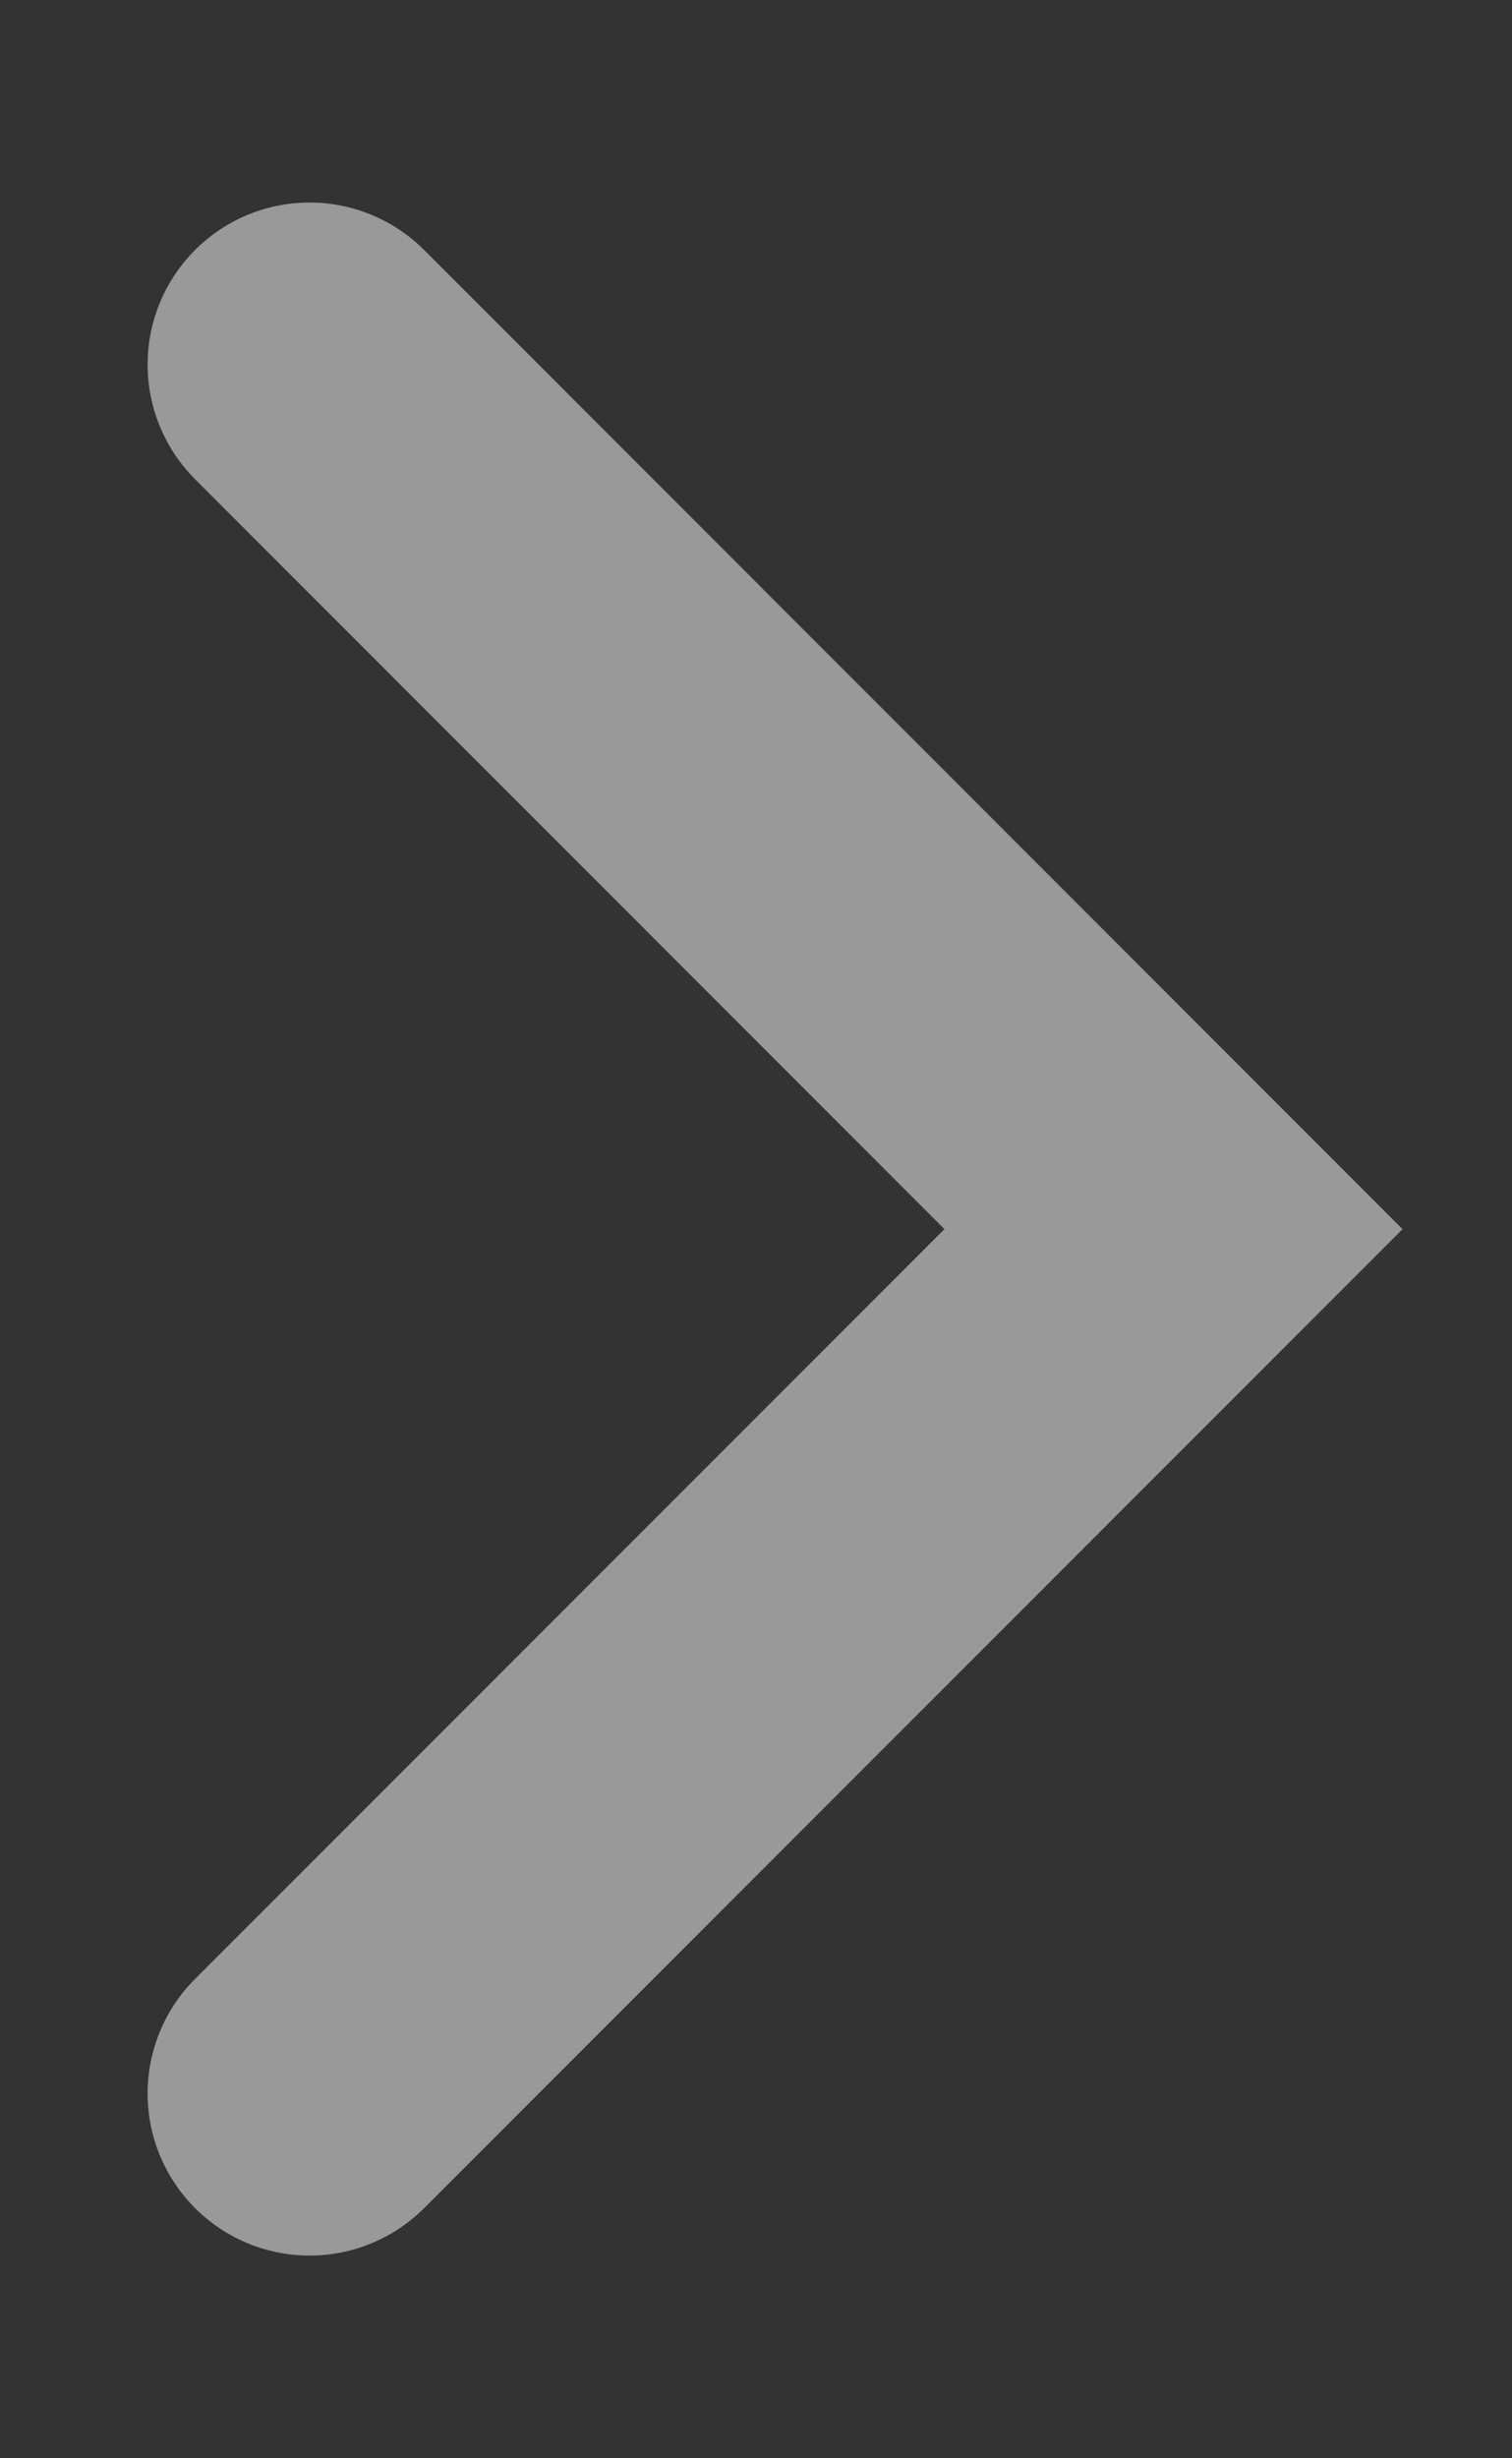 <svg width="8" height="13" viewBox="0 0 8 13" fill="none" xmlns="http://www.w3.org/2000/svg">
<rect x="0" y="0" width="8" height="13" fill="#333333" stroke="none"/>
<g clip-path="url(#clip0_64_362)">
<path opacity="0.5" d="M1.638 11.071L6.209 6.5L1.638 1.928" stroke="white" stroke-width="1.714" stroke-linecap="round"/>
</g>
<defs>
<clipPath id="clip0_64_362">
<rect width="12" height="7" fill="white" transform="matrix(0 -1 1 0 0.5 12.5)"/>
</clipPath>
</defs>
</svg>

